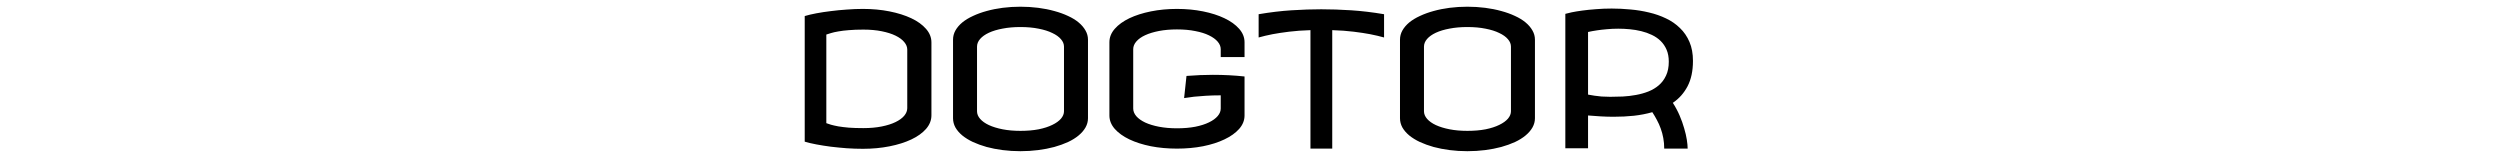 <svg width="320" viewBox="0 0 114 20" fill="none" xmlns="http://www.w3.org/2000/svg">
<path d="M7.457 1.141C8.66 1.141 9.793 1.246 10.855 1.457C11.918 1.668 12.848 1.961 13.645 2.336C14.441 2.711 15.07 3.164 15.531 3.695C15.992 4.219 16.223 4.797 16.223 5.43V14.758C16.223 15.391 15.992 15.973 15.531 16.504C15.07 17.027 14.441 17.477 13.645 17.852C12.848 18.227 11.918 18.52 10.855 18.73C9.793 18.941 8.66 19.047 7.457 19.047C6.785 19.047 6.098 19.023 5.395 18.977C4.691 18.922 4.008 18.855 3.344 18.777C2.688 18.691 2.07 18.594 1.492 18.484C0.914 18.375 0.418 18.258 0.004 18.133V2.055C0.418 1.93 0.914 1.812 1.492 1.703C2.07 1.594 2.688 1.5 3.344 1.422C4.008 1.336 4.691 1.27 5.395 1.223C6.098 1.168 6.785 1.141 7.457 1.141ZM7.504 3.789C6.793 3.789 6.176 3.812 5.652 3.859C5.129 3.898 4.68 3.953 4.305 4.023C3.93 4.086 3.617 4.156 3.367 4.234C3.125 4.305 2.926 4.367 2.77 4.422V15.766C2.926 15.828 3.125 15.895 3.367 15.965C3.617 16.035 3.93 16.105 4.305 16.176C4.68 16.238 5.129 16.293 5.652 16.34C6.176 16.379 6.793 16.398 7.504 16.398C8.379 16.398 9.164 16.328 9.859 16.188C10.562 16.047 11.152 15.859 11.629 15.625C12.113 15.391 12.484 15.121 12.742 14.816C13 14.504 13.129 14.18 13.129 13.844V6.344C13.129 6.008 13 5.688 12.742 5.383C12.484 5.07 12.113 4.797 11.629 4.562C11.152 4.328 10.562 4.141 9.859 4C9.164 3.859 8.379 3.789 7.504 3.789ZM27.613 0.859C28.395 0.859 29.152 0.906 29.887 1C30.621 1.094 31.309 1.23 31.949 1.41C32.59 1.582 33.176 1.793 33.707 2.043C34.238 2.285 34.691 2.562 35.066 2.875C35.441 3.188 35.734 3.531 35.945 3.906C36.156 4.273 36.262 4.664 36.262 5.078V15.133C36.262 15.547 36.156 15.941 35.945 16.316C35.734 16.684 35.441 17.023 35.066 17.336C34.691 17.648 34.238 17.93 33.707 18.18C33.176 18.422 32.59 18.633 31.949 18.812C31.309 18.984 30.621 19.117 29.887 19.211C29.152 19.305 28.395 19.352 27.613 19.352C26.832 19.352 26.074 19.305 25.34 19.211C24.613 19.117 23.93 18.984 23.289 18.812C22.656 18.633 22.074 18.422 21.543 18.18C21.012 17.93 20.555 17.648 20.172 17.336C19.797 17.023 19.504 16.684 19.293 16.316C19.09 15.941 18.988 15.547 18.988 15.133V5.078C18.988 4.664 19.09 4.273 19.293 3.906C19.504 3.531 19.797 3.188 20.172 2.875C20.555 2.562 21.012 2.285 21.543 2.043C22.074 1.793 22.656 1.582 23.289 1.41C23.93 1.23 24.613 1.094 25.34 1C26.074 0.906 26.832 0.859 27.613 0.859ZM33.191 5.969C33.191 5.633 33.062 5.316 32.805 5.02C32.547 4.715 32.176 4.449 31.691 4.223C31.215 3.988 30.633 3.805 29.945 3.672C29.258 3.531 28.48 3.461 27.613 3.461C26.777 3.461 26.02 3.527 25.34 3.66C24.66 3.785 24.074 3.961 23.582 4.188C23.098 4.414 22.723 4.68 22.457 4.984C22.191 5.289 22.059 5.617 22.059 5.969V14.242C22.059 14.586 22.191 14.91 22.457 15.215C22.723 15.52 23.098 15.785 23.582 16.012C24.074 16.238 24.66 16.418 25.34 16.551C26.02 16.684 26.777 16.75 27.613 16.75C28.48 16.75 29.258 16.684 29.945 16.551C30.633 16.41 31.215 16.223 31.691 15.988C32.176 15.754 32.547 15.488 32.805 15.191C33.062 14.887 33.191 14.57 33.191 14.242V5.969ZM47.652 1.141C48.832 1.141 49.945 1.246 50.992 1.457C52.039 1.668 52.953 1.961 53.734 2.336C54.523 2.711 55.148 3.16 55.609 3.684C56.07 4.207 56.301 4.781 56.301 5.406V7.305H53.254V6.297C53.254 5.961 53.125 5.641 52.867 5.336C52.609 5.031 52.238 4.762 51.754 4.527C51.277 4.293 50.691 4.109 49.996 3.977C49.309 3.836 48.527 3.766 47.652 3.766C46.809 3.766 46.043 3.832 45.355 3.965C44.668 4.098 44.078 4.277 43.586 4.504C43.094 4.73 42.715 5 42.449 5.312C42.184 5.617 42.051 5.945 42.051 6.297V13.891C42.051 14.234 42.184 14.562 42.449 14.875C42.715 15.18 43.094 15.449 43.586 15.684C44.078 15.91 44.668 16.09 45.355 16.223C46.043 16.355 46.809 16.422 47.652 16.422C48.527 16.422 49.309 16.355 49.996 16.223C50.691 16.082 51.277 15.895 51.754 15.66C52.238 15.426 52.609 15.156 52.867 14.852C53.125 14.547 53.254 14.227 53.254 13.891V12.203C52.527 12.203 51.875 12.223 51.297 12.262C50.727 12.301 50.238 12.34 49.832 12.379C49.355 12.434 48.934 12.492 48.566 12.555L48.871 9.719C50.066 9.625 51.191 9.578 52.246 9.578C53.66 9.578 55.012 9.648 56.301 9.789V14.781C56.301 15.406 56.07 15.98 55.609 16.504C55.148 17.02 54.523 17.465 53.734 17.84C52.953 18.215 52.039 18.508 50.992 18.719C49.945 18.922 48.832 19.023 47.652 19.023C46.473 19.023 45.359 18.922 44.312 18.719C43.266 18.508 42.348 18.215 41.559 17.84C40.777 17.465 40.156 17.02 39.695 16.504C39.234 15.98 39.004 15.406 39.004 14.781V5.406C39.004 4.781 39.234 4.207 39.695 3.684C40.156 3.16 40.777 2.711 41.559 2.336C42.348 1.961 43.266 1.668 44.312 1.457C45.359 1.246 46.473 1.141 47.652 1.141ZM66.121 1.188C67.332 1.188 68.606 1.23 69.941 1.316C71.277 1.402 72.684 1.57 74.16 1.82V4.797C73.637 4.648 73.039 4.508 72.367 4.375C71.789 4.266 71.094 4.16 70.281 4.059C69.469 3.957 68.551 3.891 67.527 3.859V19.023H64.738V3.859C63.715 3.891 62.797 3.957 61.984 4.059C61.172 4.16 60.477 4.266 59.898 4.375C59.227 4.508 58.629 4.648 58.105 4.797V1.82C59.566 1.57 60.973 1.402 62.324 1.316C63.676 1.23 64.941 1.188 66.121 1.188ZM84.824 0.859C85.606 0.859 86.363 0.906 87.098 1C87.832 1.094 88.519 1.23 89.16 1.41C89.801 1.582 90.387 1.793 90.918 2.043C91.449 2.285 91.902 2.562 92.277 2.875C92.652 3.188 92.945 3.531 93.156 3.906C93.367 4.273 93.473 4.664 93.473 5.078V15.133C93.473 15.547 93.367 15.941 93.156 16.316C92.945 16.684 92.652 17.023 92.277 17.336C91.902 17.648 91.449 17.93 90.918 18.18C90.387 18.422 89.801 18.633 89.16 18.812C88.519 18.984 87.832 19.117 87.098 19.211C86.363 19.305 85.606 19.352 84.824 19.352C84.043 19.352 83.285 19.305 82.551 19.211C81.824 19.117 81.141 18.984 80.5 18.812C79.867 18.633 79.285 18.422 78.754 18.18C78.223 17.93 77.766 17.648 77.383 17.336C77.008 17.023 76.715 16.684 76.504 16.316C76.301 15.941 76.199 15.547 76.199 15.133V5.078C76.199 4.664 76.301 4.273 76.504 3.906C76.715 3.531 77.008 3.188 77.383 2.875C77.766 2.562 78.223 2.285 78.754 2.043C79.285 1.793 79.867 1.582 80.5 1.41C81.141 1.23 81.824 1.094 82.551 1C83.285 0.906 84.043 0.859 84.824 0.859ZM90.402 5.969C90.402 5.633 90.273 5.316 90.016 5.02C89.758 4.715 89.387 4.449 88.902 4.223C88.426 3.988 87.844 3.805 87.156 3.672C86.469 3.531 85.691 3.461 84.824 3.461C83.988 3.461 83.231 3.527 82.551 3.66C81.871 3.785 81.285 3.961 80.793 4.188C80.309 4.414 79.934 4.68 79.668 4.984C79.402 5.289 79.269 5.617 79.269 5.969V14.242C79.269 14.586 79.402 14.91 79.668 15.215C79.934 15.52 80.309 15.785 80.793 16.012C81.285 16.238 81.871 16.418 82.551 16.551C83.231 16.684 83.988 16.75 84.824 16.75C85.691 16.75 86.469 16.684 87.156 16.551C87.844 16.41 88.426 16.223 88.902 15.988C89.387 15.754 89.758 15.488 90.016 15.191C90.273 14.887 90.402 14.57 90.402 14.242V5.969ZM103.293 1.094C104.074 1.094 104.871 1.133 105.684 1.211C106.504 1.281 107.301 1.41 108.074 1.598C108.848 1.777 109.574 2.031 110.254 2.359C110.934 2.68 111.527 3.09 112.035 3.59C112.551 4.082 112.957 4.676 113.254 5.371C113.551 6.059 113.699 6.867 113.699 7.797C113.699 9.078 113.469 10.16 113.008 11.043C112.547 11.918 111.918 12.625 111.121 13.164C111.457 13.68 111.746 14.219 111.988 14.781C112.23 15.344 112.426 15.891 112.574 16.422C112.73 16.945 112.844 17.434 112.914 17.887C112.984 18.34 113.02 18.719 113.02 19.023H110.02C110.02 18.547 109.98 18.098 109.902 17.676C109.824 17.246 109.715 16.84 109.574 16.457C109.434 16.066 109.27 15.699 109.082 15.355C108.902 15.012 108.707 14.68 108.496 14.359C107.754 14.57 106.969 14.723 106.141 14.816C105.312 14.902 104.449 14.945 103.551 14.945C103.012 14.945 102.465 14.93 101.91 14.898C101.355 14.867 100.809 14.828 100.27 14.781V18.977H97.363V1.773C97.535 1.719 97.809 1.652 98.184 1.574C98.566 1.496 99.016 1.422 99.531 1.352C100.055 1.281 100.637 1.223 101.277 1.176C101.918 1.121 102.59 1.094 103.293 1.094ZM104.137 3.672C103.621 3.672 103.129 3.695 102.66 3.742C102.191 3.781 101.781 3.828 101.43 3.883C101.008 3.945 100.621 4.016 100.27 4.094V12.109C100.52 12.164 100.797 12.211 101.102 12.25C101.359 12.289 101.66 12.324 102.004 12.355C102.348 12.379 102.715 12.391 103.105 12.391C103.613 12.391 104.148 12.379 104.711 12.355C105.281 12.324 105.844 12.258 106.398 12.156C106.961 12.055 107.492 11.906 107.992 11.711C108.5 11.508 108.945 11.242 109.328 10.914C109.719 10.578 110.027 10.164 110.254 9.672C110.488 9.18 110.605 8.586 110.605 7.891C110.605 7.312 110.512 6.805 110.324 6.367C110.137 5.93 109.883 5.555 109.562 5.242C109.242 4.93 108.867 4.672 108.438 4.469C108.016 4.266 107.562 4.105 107.078 3.988C106.602 3.871 106.109 3.789 105.602 3.742C105.102 3.695 104.613 3.672 104.137 3.672Z" fill="black"/>
</svg>

